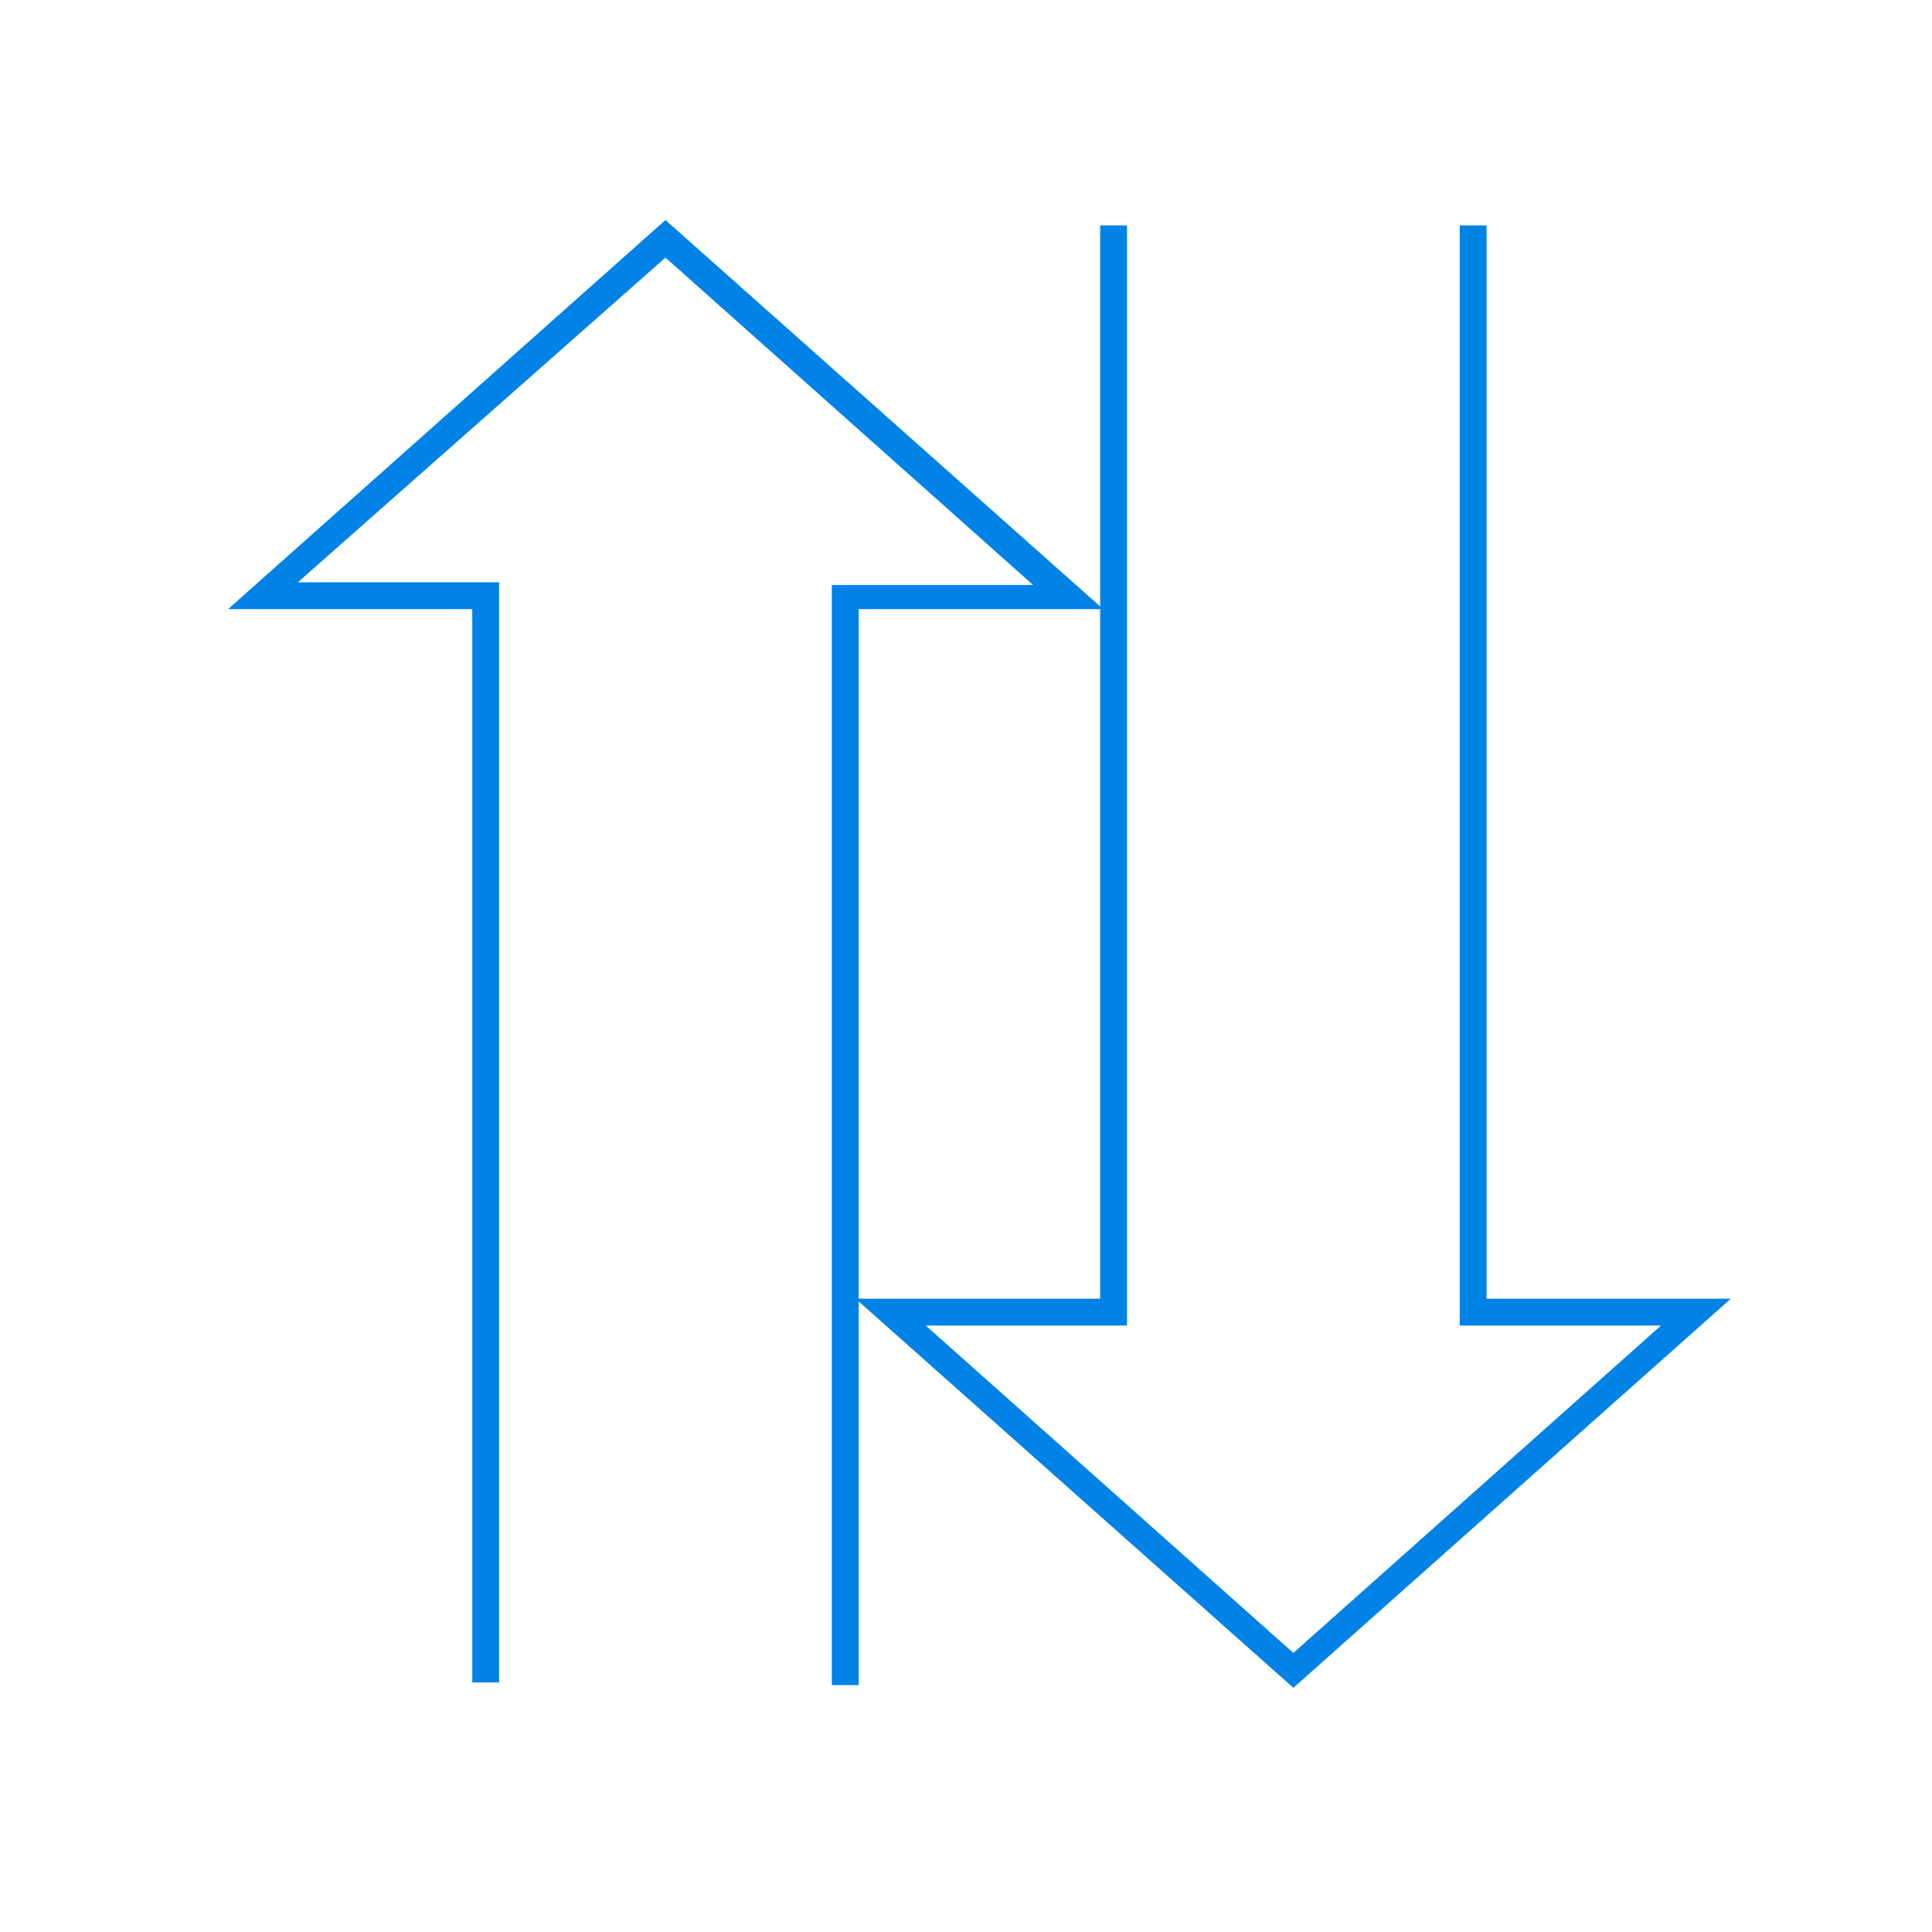 <?xml version="1.0" encoding="utf-8"?>
<!-- Generator: Adobe Illustrator 24.0.1, SVG Export Plug-In . SVG Version: 6.00 Build 0)  -->
<svg version="1.1" id="Layer_1" xmlns="http://www.w3.org/2000/svg" xmlns:xlink="http://www.w3.org/1999/xlink" x="0px" y="0px"
	 viewBox="0 0 72 72" style="enable-background:new 0 0 72 72;" xml:space="preserve">
<style type="text/css">
	.st0{fill:#0082E6;}
</style>
<path class="st0" d="M64.5,48.4h-9.1v-40h-1v41h7.5L48.2,61.6L34.5,49.4H42v-41h-1v14.2L24.8,8.2L8.5,22.7h9.1v40h1v-41h-7.5
	L24.8,9.6l13.7,12.2H31v41h1V48.5l16.2,14.4L64.5,48.4z M32,22.7h9v25.7h-9V22.7z"/>
</svg>
